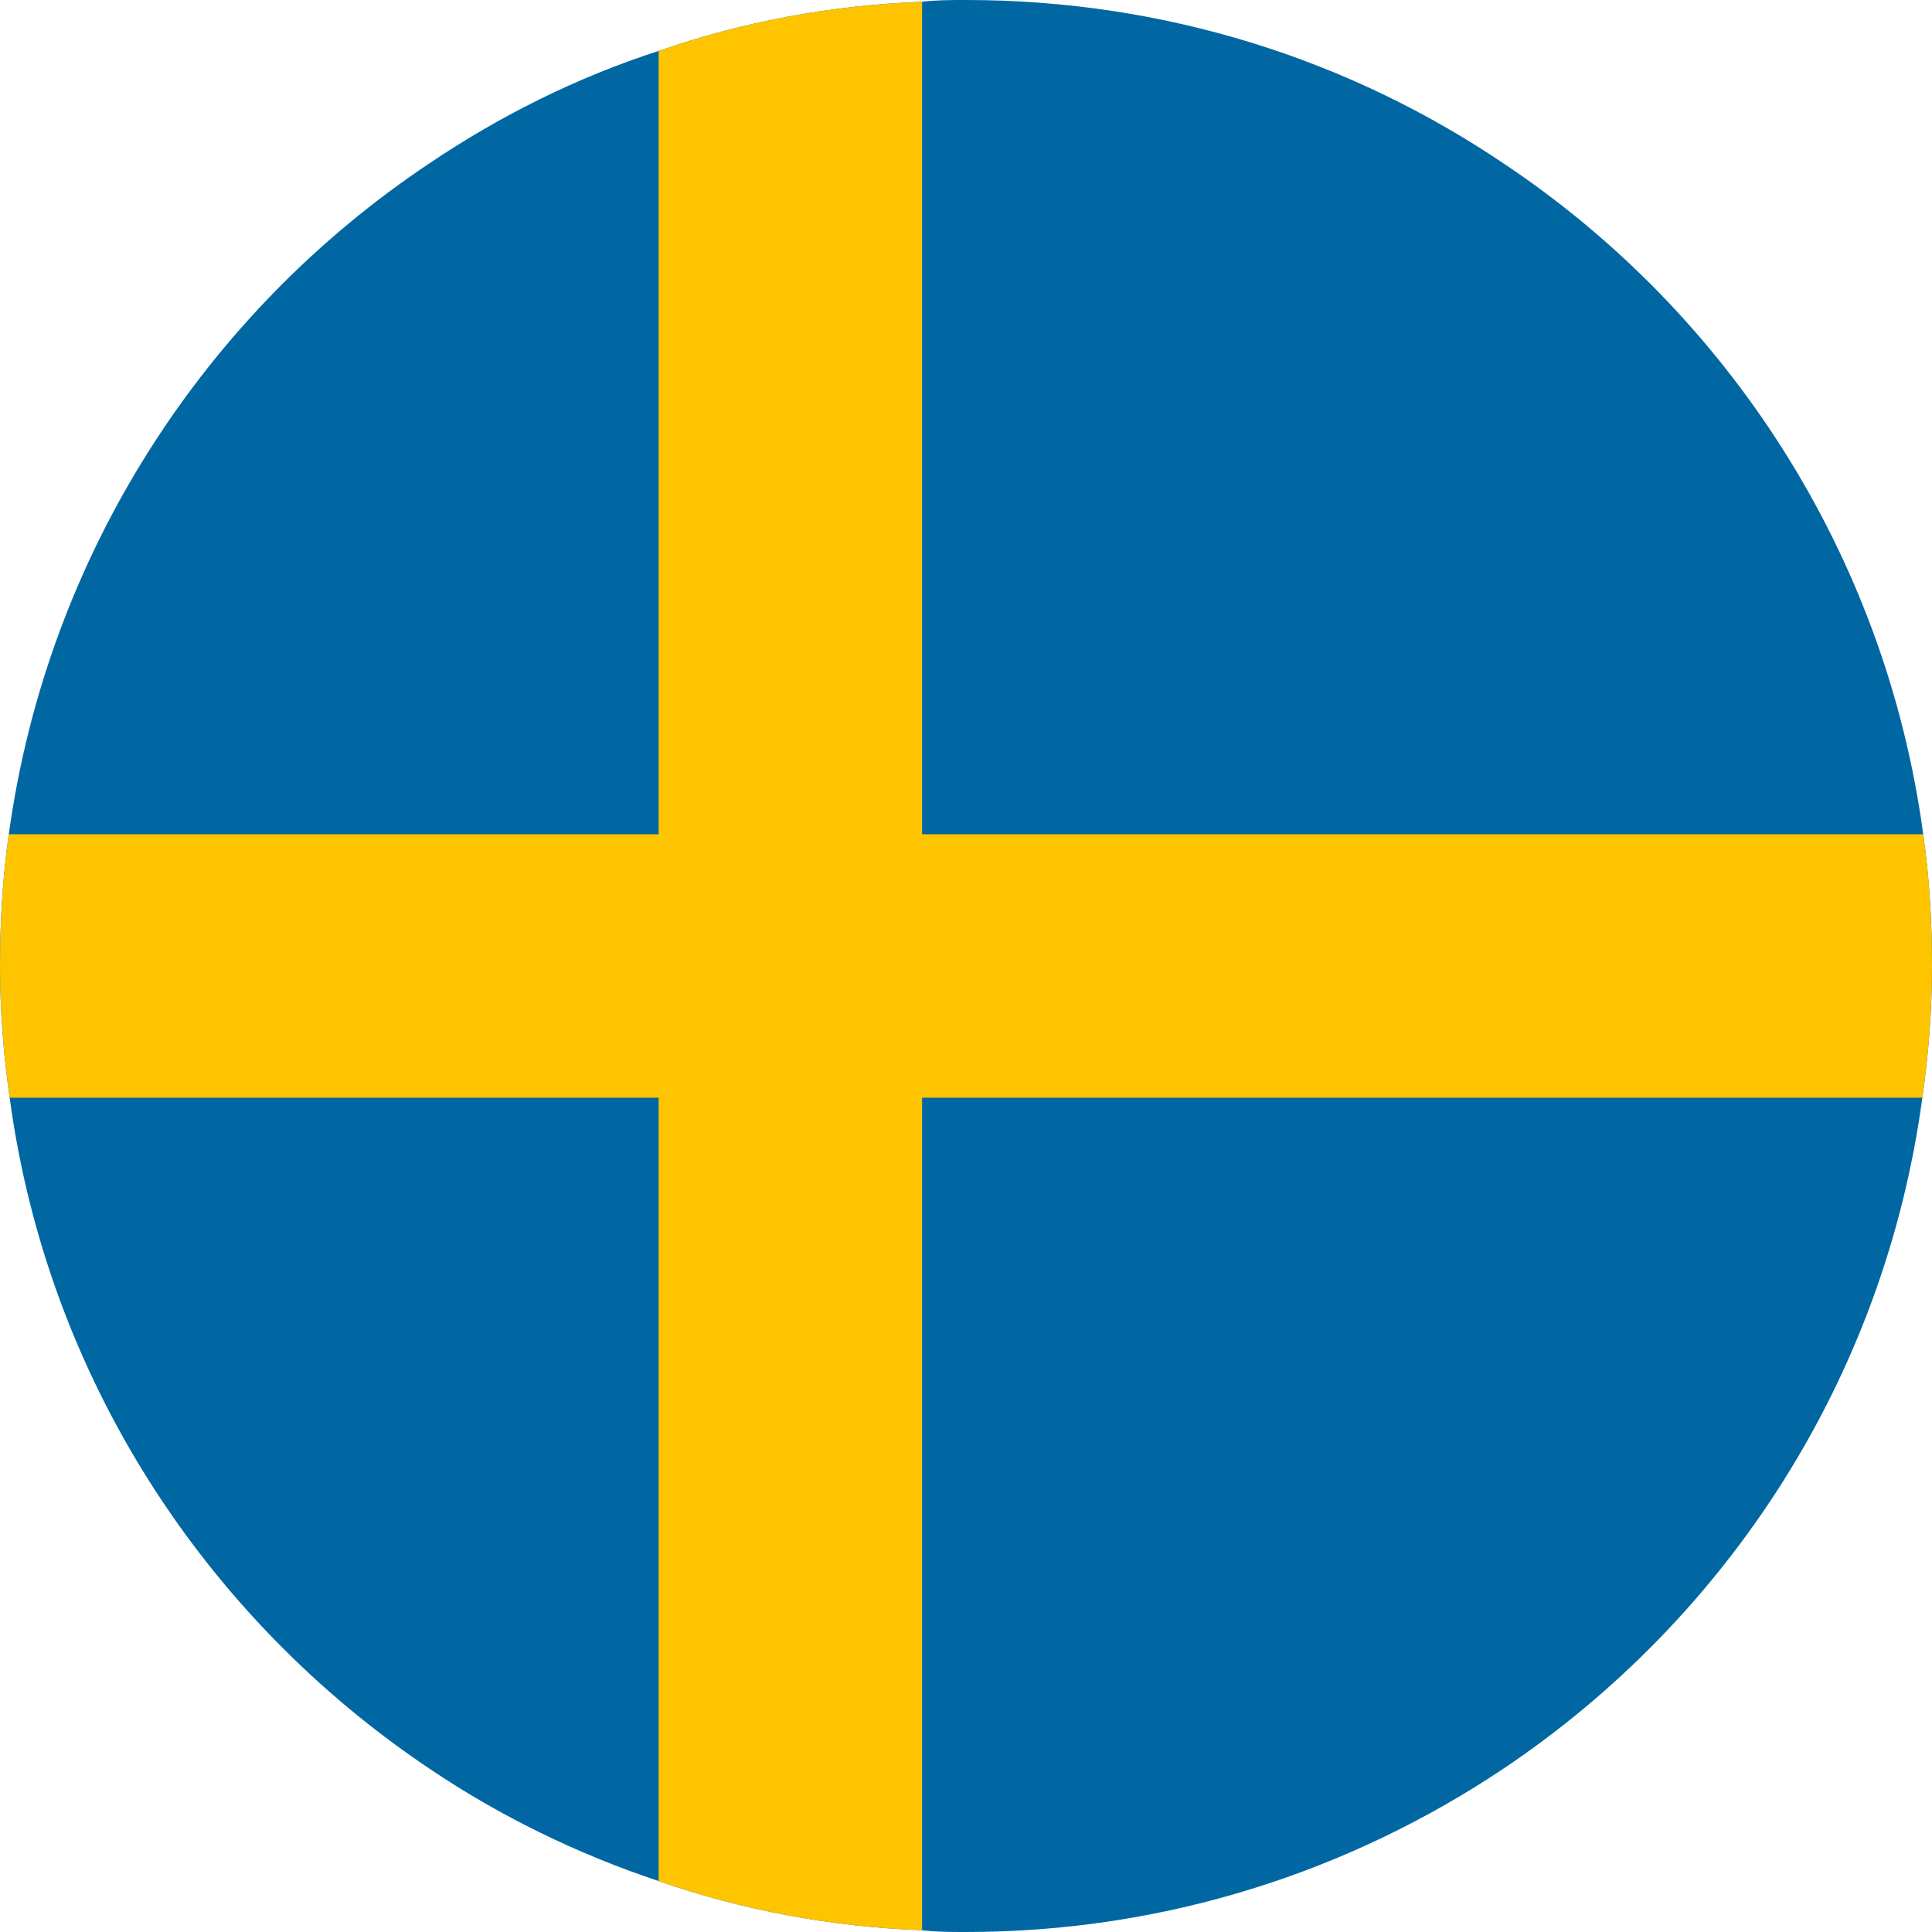 <svg width="22" height="22" viewBox="0 0 22 22" fill="none" xmlns="http://www.w3.org/2000/svg">
<path d="M22 11C22 11.51 21.96 12.01 21.89 12.5C21.46 15.69 19.67 18.43 17.12 20.14C15.37 21.31 13.27 22 11 22C10.83 22 10.66 22 10.5 21.98C9.45 21.94 8.45 21.75 7.5 21.42C6.57 21.11 5.69 20.68 4.89 20.14C2.34 18.43 0.54 15.69 0.11 12.5C0.04 12.01 0 11.51 0 11C0 10.49 0.03 9.99 0.1 9.5C0.54 6.31 2.34 3.56 4.89 1.86C5.69 1.32 6.57 0.88 7.5 0.58C8.45 0.25 9.45 0.06 10.5 0.02C10.66 0 10.83 0 11 0C13.27 0 15.37 0.68 17.12 1.86C19.67 3.56 21.47 6.31 21.9 9.5C21.97 9.99 22 10.49 22 11Z" fill="#0067A2"/>
<path d="M22 11C22 11.51 21.96 12.01 21.89 12.5H10.5V21.98C9.45 21.94 8.45 21.75 7.5 21.42V12.5H0.11C0.04 12.01 0 11.51 0 11C0 10.49 0.03 9.99 0.1 9.5H7.5V0.58C8.45 0.25 9.45 0.06 10.5 0.02V9.5H21.9C21.97 9.99 22 10.49 22 11Z" fill="#FFC400"/>
</svg>
